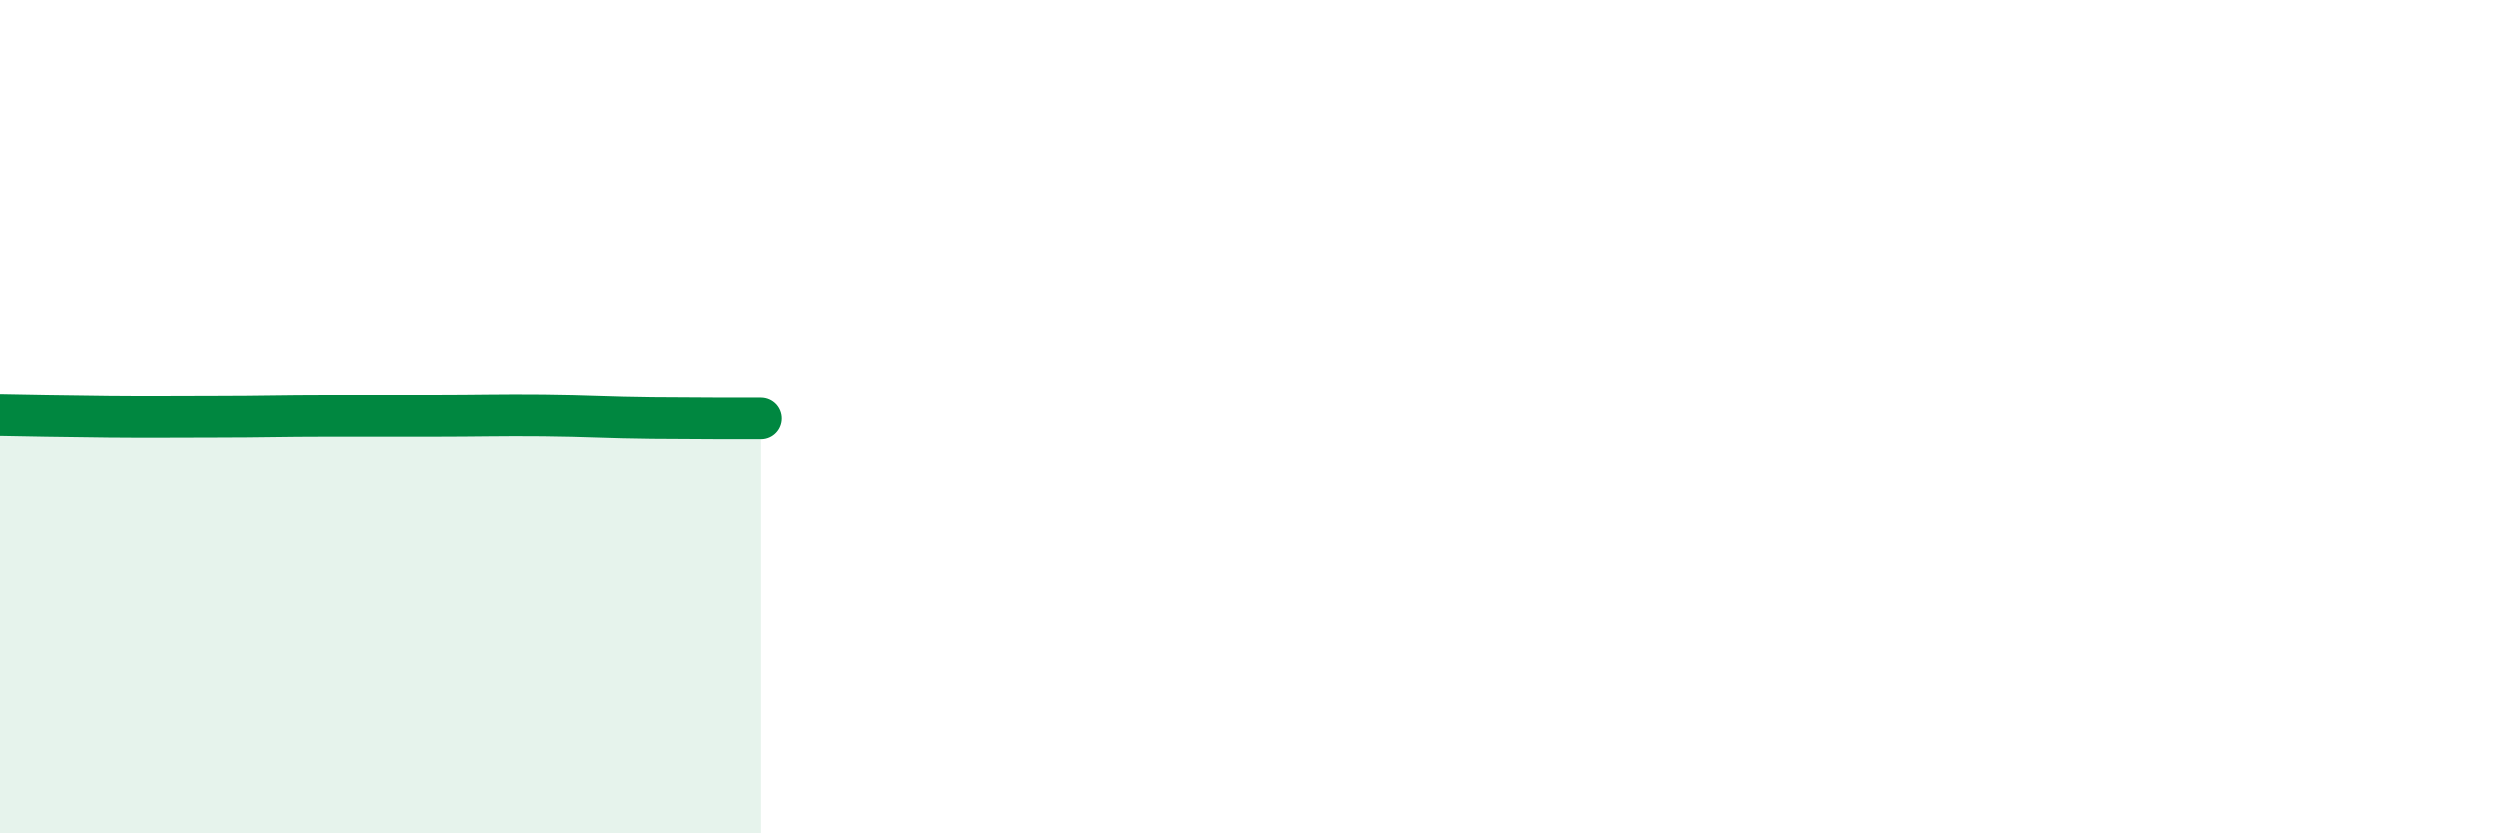 
    <svg width="60" height="20" viewBox="0 0 60 20" xmlns="http://www.w3.org/2000/svg">
      <path
        d="M 0,9.96 C 0.52,9.97 1.57,9.99 2.61,10 C 3.65,10.01 4.18,10 5.22,10 C 6.26,10 6.79,9.98 7.83,9.98 C 8.87,9.98 9.39,9.98 10.43,9.98 C 11.47,9.98 12,9.96 13.04,9.97 C 14.08,9.98 14.61,10.02 15.65,10.03 C 16.69,10.04 17.74,10.04 18.26,10.04L18.26 20L0 20Z"
        fill="#008740"
        opacity="0.1"
        stroke-linecap="round"
        stroke-linejoin="round"
      />
      <path
        d="M 0,9.96 C 0.52,9.97 1.57,9.99 2.61,10 C 3.65,10.01 4.18,10 5.22,10 C 6.26,10 6.79,9.98 7.83,9.98 C 8.87,9.98 9.39,9.98 10.43,9.98 C 11.47,9.98 12,9.96 13.04,9.97 C 14.08,9.98 14.61,10.02 15.65,10.03 C 16.69,10.04 17.74,10.04 18.26,10.04"
        stroke="#008740"
        stroke-width="1"
        fill="none"
        stroke-linecap="round"
        stroke-linejoin="round"
      />
    </svg>
  